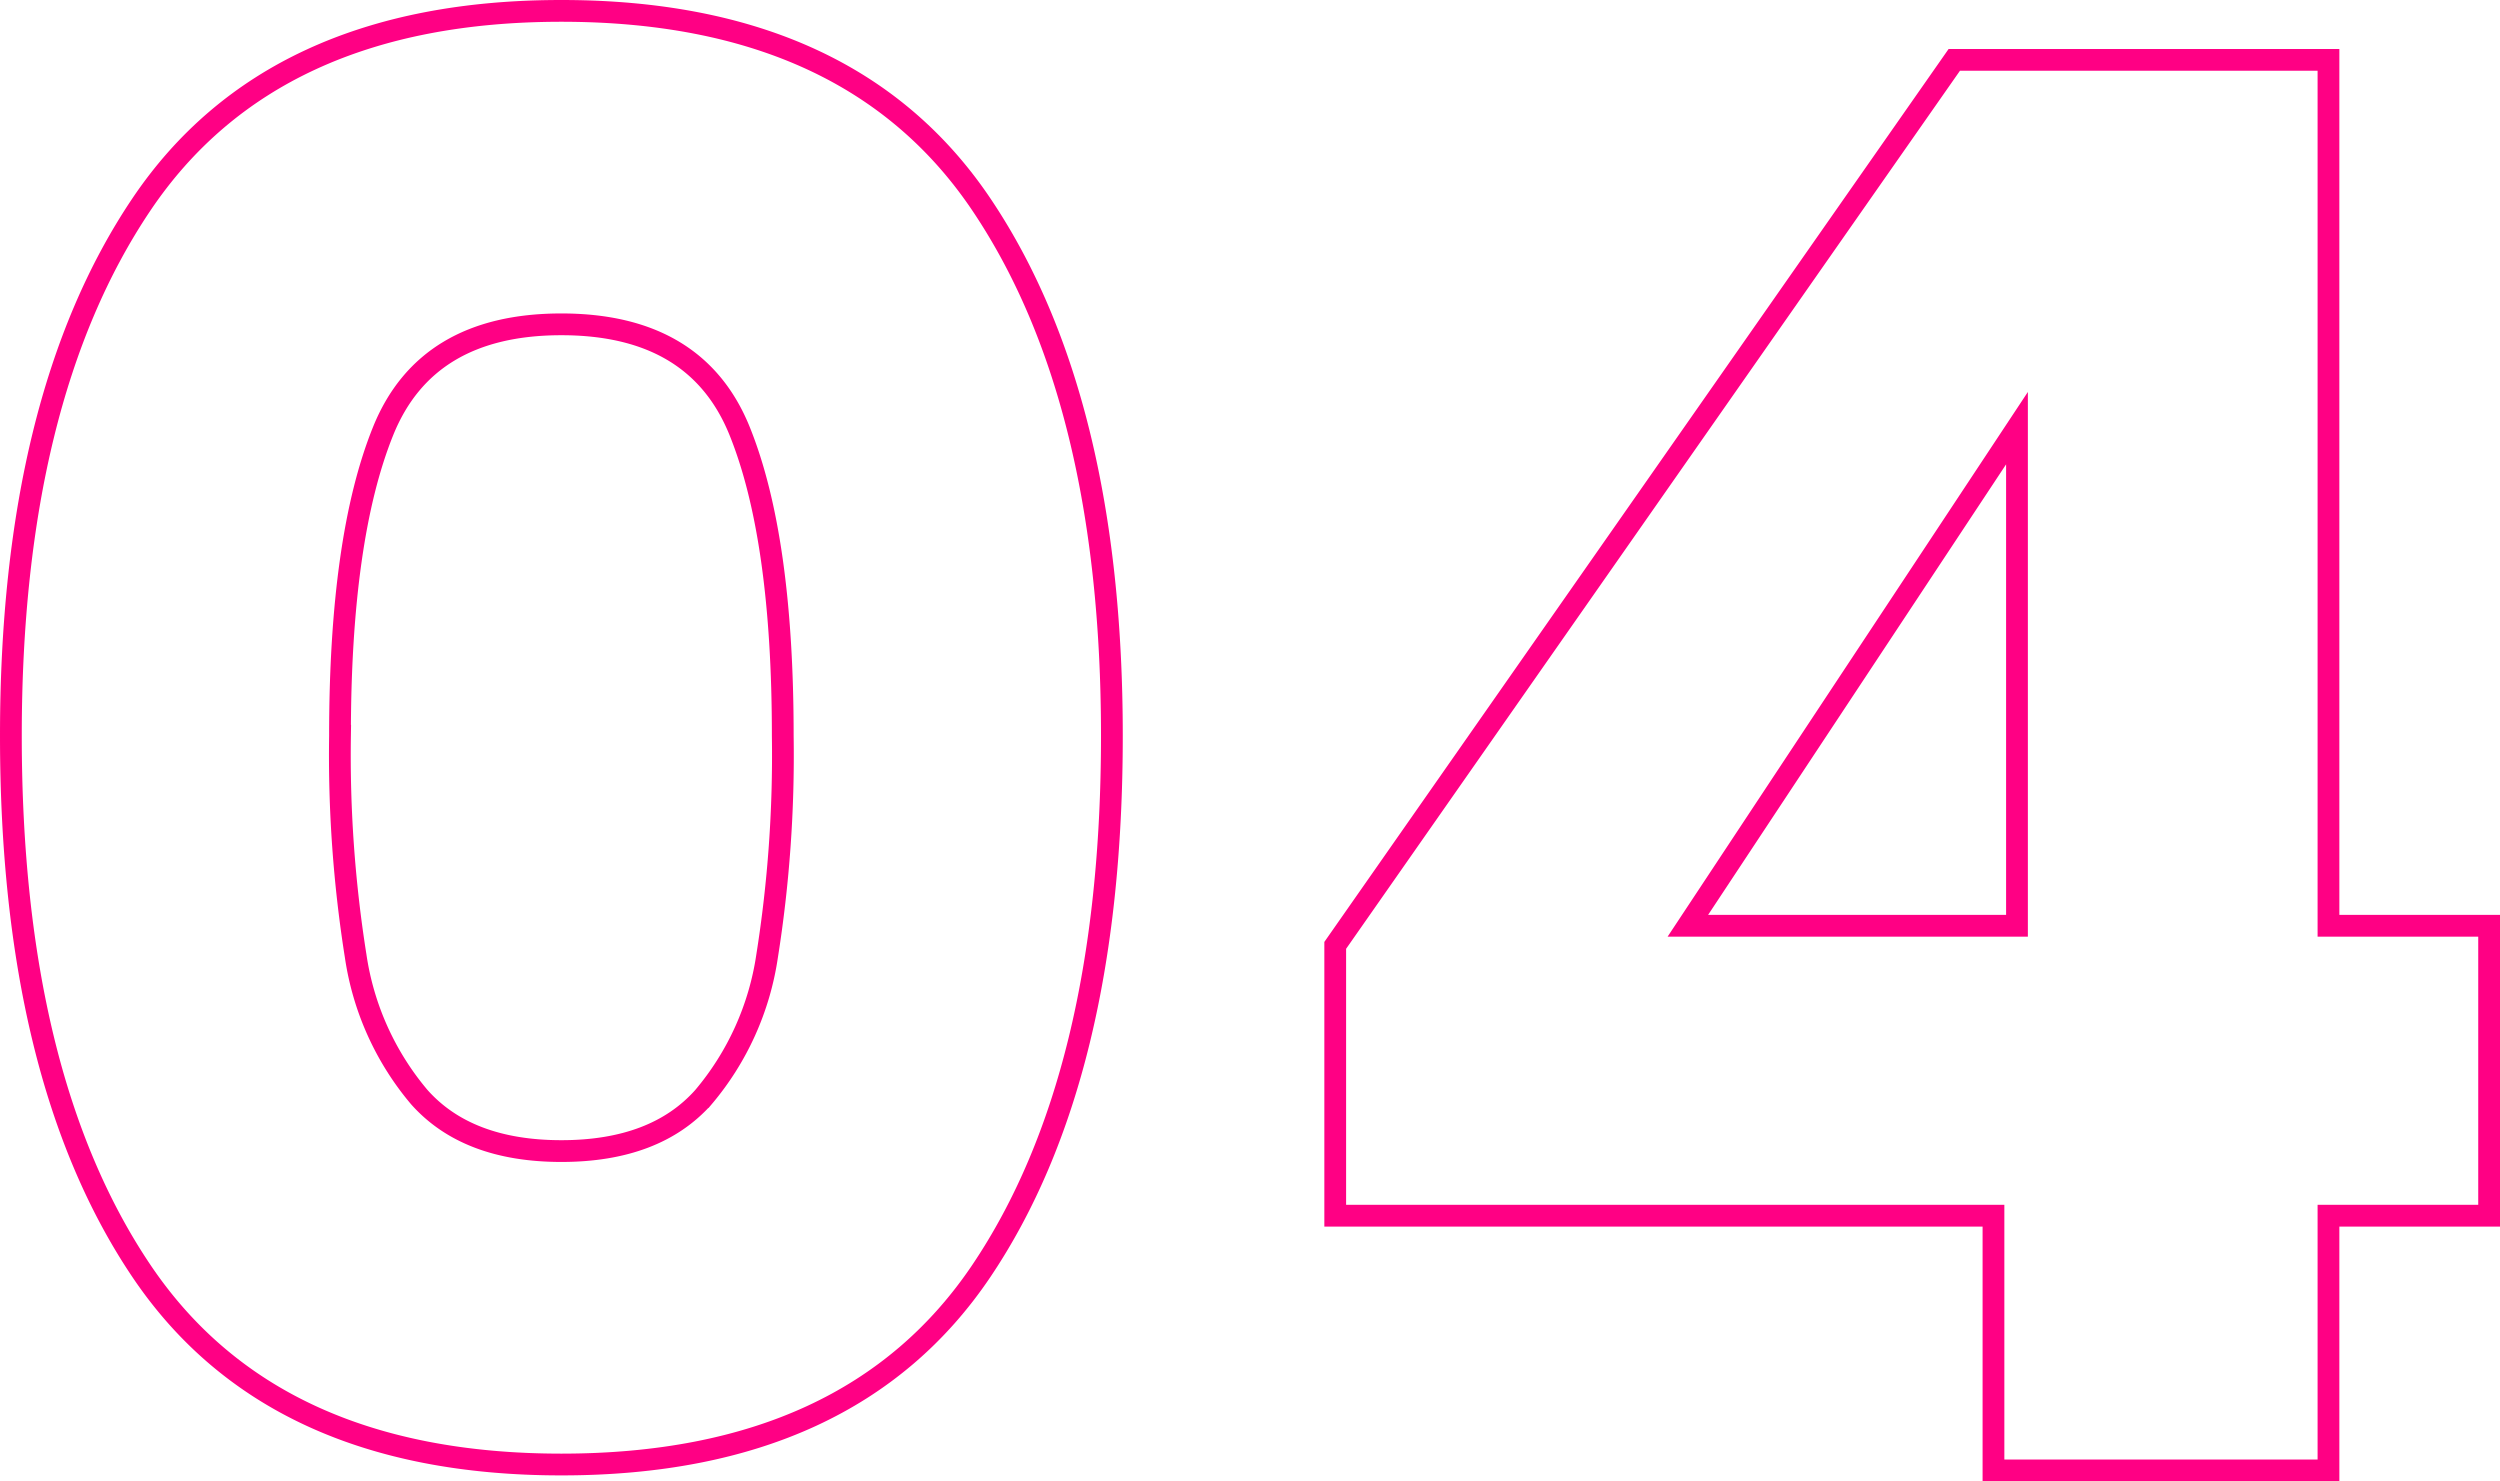 <svg height="136.1" viewBox="0 0 229.7 136.1" width="229.7" xmlns="http://www.w3.org/2000/svg"><path d="m8.1-67.5q0-30.96 11.97-48.78t38.61-17.82q26.64 0 38.61 17.82t11.97 48.78q0 31.32-11.97 49.14t-38.61 17.82q-26.64 0-38.61-17.82t-11.97-49.14zm70.92 0q0-18.18-3.96-27.99t-16.38-9.81q-12.42 0-16.38 9.81t-3.96 27.99a117.676 117.676 0 0 0 1.44 20.25 25.911 25.911 0 0 0 5.85 12.96q4.41 4.95 13.05 4.95t13.05-4.95a25.911 25.911 0 0 0 5.85-12.96 117.676 117.676 0 0 0 1.44-20.25zm50.76 44.1v-24.84l56.88-81.36h34.38v79.56h14.76v26.64h-14.76v23.4h-30.78v-23.4zm62.64-72.36-30.24 45.72h30.24z" fill="none" stroke="#ff0084" stroke-width="2" transform="translate(-7.1 135.1)"/></svg>